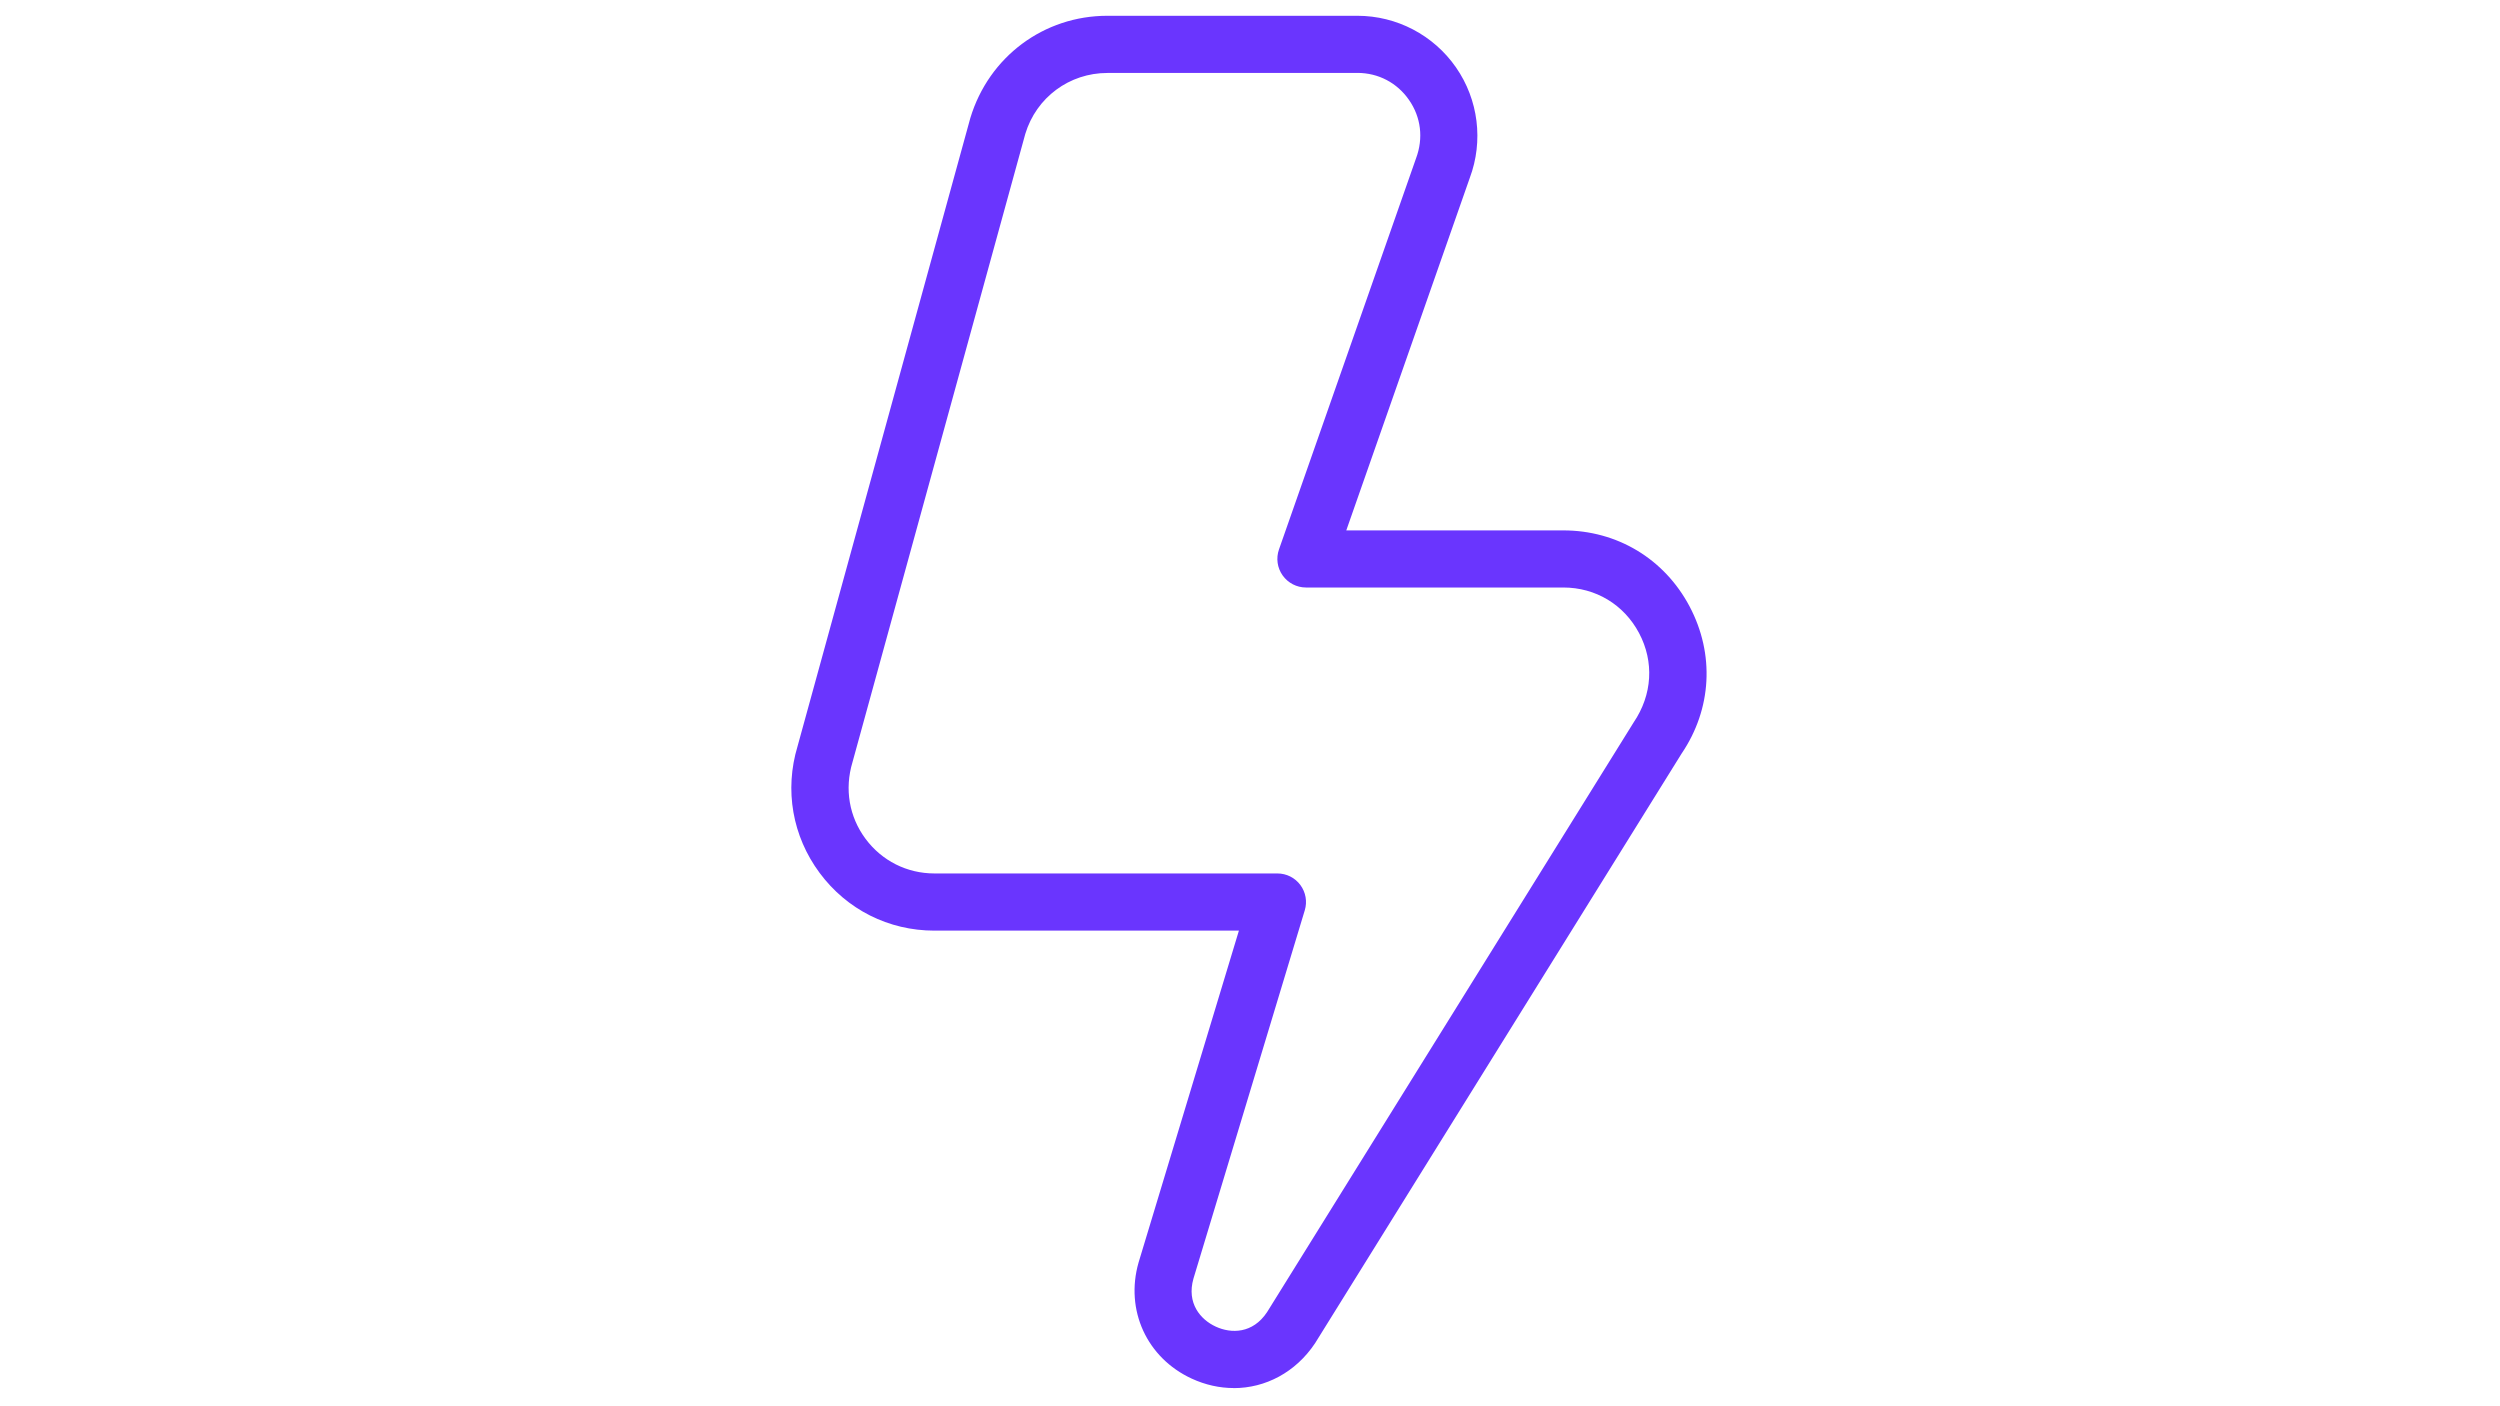 <svg xmlns="http://www.w3.org/2000/svg" xmlns:xlink="http://www.w3.org/1999/xlink" width="1920" zoomAndPan="magnify" viewBox="0 0 1440 810" height="1080" preserveAspectRatio="xMidYMid meet" version="1.2"><defs><clipPath id="f7d34a5e71"><path d="M 455 9.09 L 983 9.09 L 983 799.59 L 455 799.59 Z M 455 9.09 "/></clipPath></defs><g id="0cf0dd307c"><g clip-rule="nonzero" clip-path="url(#f7d34a5e71)"><path style=" stroke:none;fill-rule:nonzero;fill:#6a35fe;fill-opacity:1;" d="M 710.645 799.52 C 702.574 799.52 694.375 797.742 686.438 794.086 C 660.551 782.133 647.969 754.633 655.809 727.23 L 713.609 536.043 L 538.199 536.043 C 511.883 536.043 487.777 523.926 472.098 502.781 C 456.422 481.637 451.777 455.059 459.387 429.863 L 558.914 67.977 C 569.617 32.605 601.301 9.09 637.824 9.09 L 781.848 9.09 C 804.508 9.09 825.75 20.223 838.66 38.832 C 851.57 57.438 854.535 81.25 846.598 102.461 L 775.461 305.504 L 900.445 305.504 C 931.469 305.504 958.676 321.871 973.199 349.305 C 987.723 376.738 986.012 408.391 968.59 434.078 L 757.477 773.699 C 746.312 790.465 728.891 799.555 710.645 799.555 Z M 637.859 42.027 C 615.926 42.027 596.922 56.121 590.566 77.133 L 491.035 439.02 C 486.359 454.531 489.125 470.473 498.547 483.152 C 507.965 495.832 522.422 503.109 538.23 503.109 L 735.805 503.109 C 741.012 503.109 745.918 505.578 749.012 509.762 C 752.109 513.945 753.062 519.348 751.551 524.32 L 687.426 736.484 C 683.406 750.582 691.41 760.066 700.305 764.148 C 709.164 768.234 721.578 768.234 729.812 755.816 L 940.988 416.098 C 951.793 400.156 952.844 381.152 944.117 364.688 C 935.391 348.219 919.086 338.402 900.445 338.402 L 752.242 338.402 C 746.906 338.402 741.898 335.801 738.805 331.453 C 735.707 327.109 734.918 321.543 736.695 316.469 L 815.641 91.199 C 819.988 79.57 818.473 67.453 811.59 57.57 C 804.738 47.656 793.871 41.992 781.848 41.992 L 637.824 41.992 Z M 637.859 42.027 "/></g></g></svg>